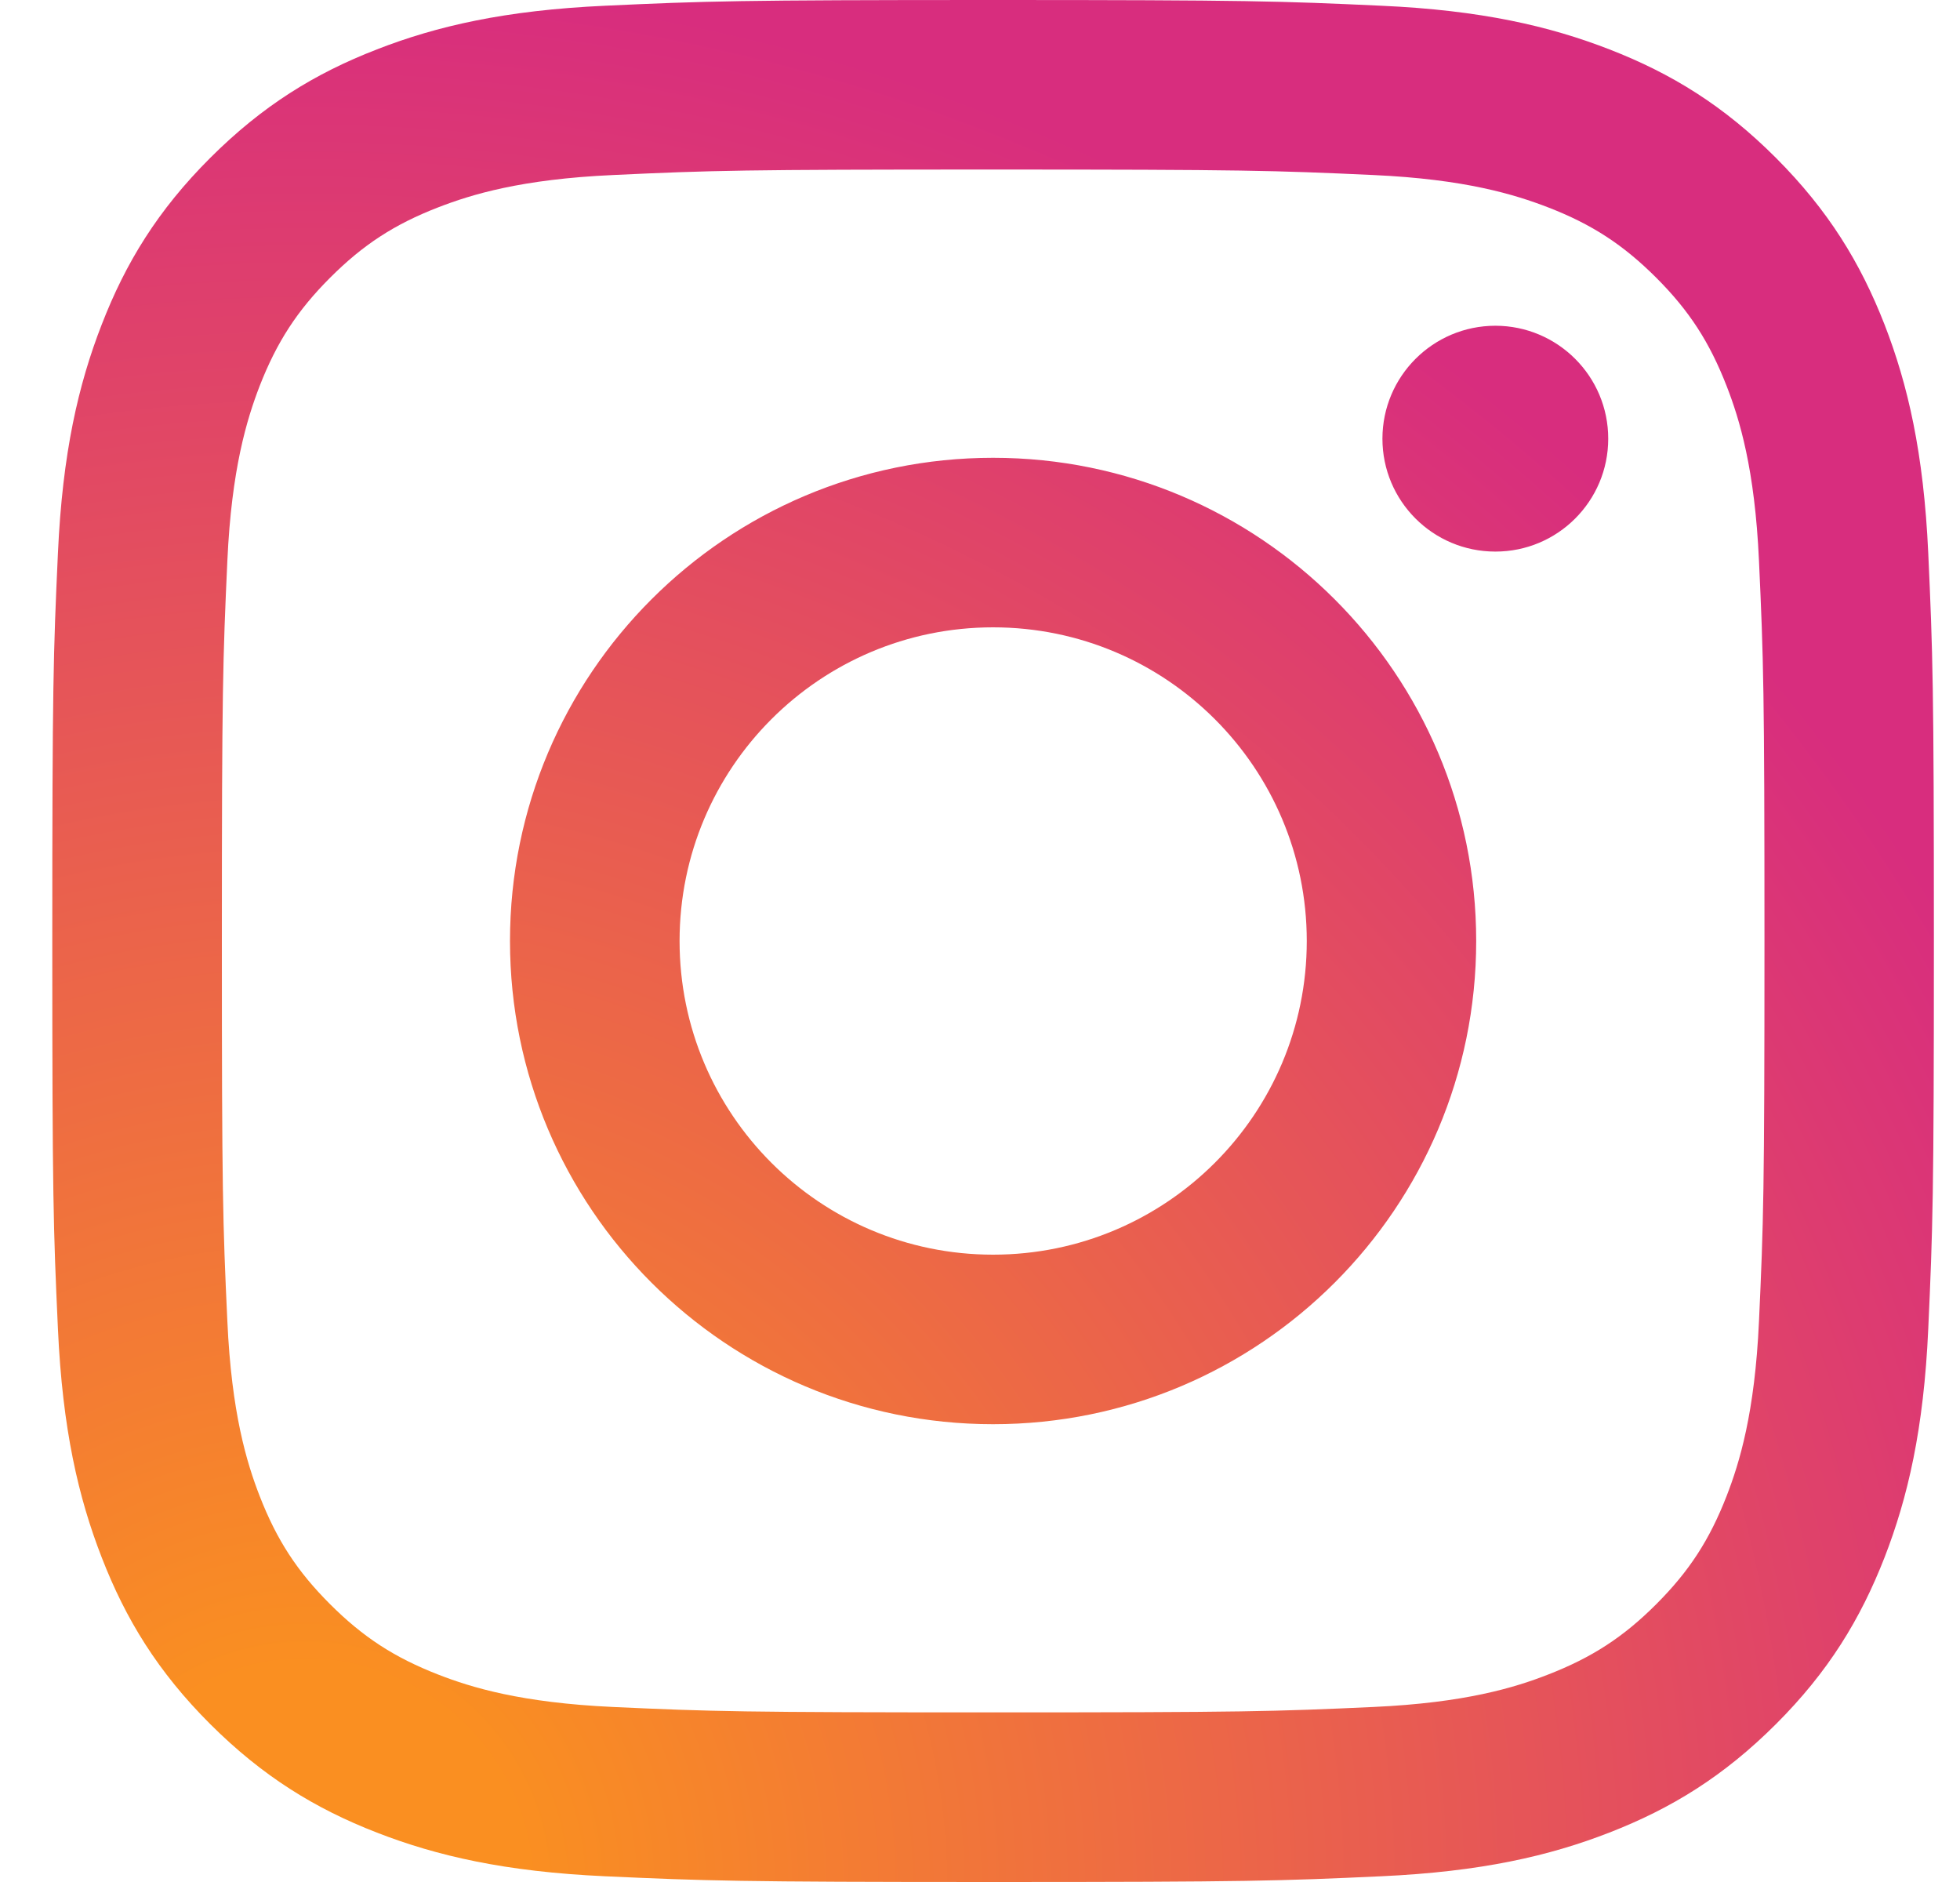 <svg width="25" height="24" viewBox="0 0 25 24" fill="none" xmlns="http://www.w3.org/2000/svg">
<path d="M8.668 12C8.668 9.791 10.458 8 12.667 8C14.876 8 16.668 9.791 16.668 12C16.668 14.209 14.876 16 12.667 16C10.458 16 8.668 14.209 8.668 12ZM6.505 12C6.505 15.403 9.264 18.162 12.667 18.162C16.07 18.162 18.829 15.403 18.829 12C18.829 8.597 16.07 5.838 12.667 5.838C9.264 5.838 6.505 8.597 6.505 12ZM17.633 5.594C17.633 6.389 18.277 7.034 19.073 7.034C19.868 7.035 20.513 6.39 20.513 5.595C20.514 4.8 19.869 4.155 19.074 4.154H19.073C18.278 4.155 17.634 4.799 17.633 5.594ZM7.819 21.768C6.649 21.714 6.013 21.52 5.59 21.355C5.03 21.137 4.63 20.877 4.21 20.457C3.79 20.038 3.53 19.638 3.312 19.078C3.148 18.656 2.953 18.02 2.9 16.849C2.841 15.585 2.83 15.205 2.83 12C2.83 8.796 2.842 8.417 2.9 7.151C2.953 5.981 3.149 5.346 3.312 4.922C3.531 4.362 3.79 3.962 4.21 3.542C4.63 3.122 5.029 2.861 5.59 2.644C6.013 2.48 6.649 2.285 7.819 2.232C9.084 2.173 9.464 2.162 12.667 2.162C15.87 2.162 16.251 2.174 17.517 2.232C18.687 2.285 19.322 2.481 19.745 2.644C20.306 2.861 20.705 3.122 21.126 3.542C21.546 3.962 21.805 4.362 22.023 4.922C22.188 5.345 22.383 5.981 22.436 7.151C22.494 8.417 22.506 8.796 22.506 12C22.506 15.205 22.494 15.584 22.436 16.849C22.383 18.02 22.187 18.655 22.023 19.078C21.805 19.638 21.545 20.038 21.126 20.457C20.706 20.877 20.306 21.137 19.745 21.355C19.323 21.52 18.687 21.715 17.517 21.768C16.252 21.826 15.872 21.837 12.667 21.837C9.462 21.837 9.083 21.826 7.819 21.768ZM7.72 0.073C6.442 0.131 5.569 0.333 4.807 0.63C4.017 0.936 3.349 1.347 2.681 2.014C2.013 2.681 1.603 3.35 1.297 4.14C1 4.903 0.797 5.775 0.739 7.053C0.68 8.332 0.667 8.741 0.667 12C0.667 15.259 0.68 15.668 0.739 16.947C0.797 18.225 1 19.097 1.297 19.86C1.603 20.649 2.013 21.319 2.681 21.986C3.349 22.652 4.017 23.063 4.807 23.37C5.571 23.667 6.442 23.869 7.72 23.927C9 23.985 9.408 24 12.667 24C15.926 24 16.335 23.986 17.615 23.927C18.892 23.869 19.765 23.667 20.527 23.37C21.317 23.063 21.985 22.653 22.653 21.986C23.321 21.319 23.73 20.649 24.038 19.86C24.334 19.097 24.538 18.225 24.595 16.947C24.653 15.667 24.667 15.259 24.667 12C24.667 8.741 24.653 8.332 24.595 7.053C24.537 5.775 24.334 4.902 24.038 4.14C23.73 3.351 23.32 2.682 22.653 2.014C21.986 1.346 21.317 0.936 20.529 0.63C19.765 0.333 18.892 0.13 17.616 0.073C16.336 0.014 15.927 0 12.668 0C9.409 0 9 0.014 7.72 0.073Z" fill="url(#paint0_radial_298_728)"/>
<defs>
<radialGradient id="paint0_radial_298_728" cx="0" cy="0" r="1" gradientUnits="userSpaceOnUse" gradientTransform="translate(3.855 24.113) scale(31.331)">
<stop offset="0.09" stop-color="#FA8F21"/>
<stop offset="0.78" stop-color="#D82D7E"/>
</radialGradient>
</defs>
</svg>
